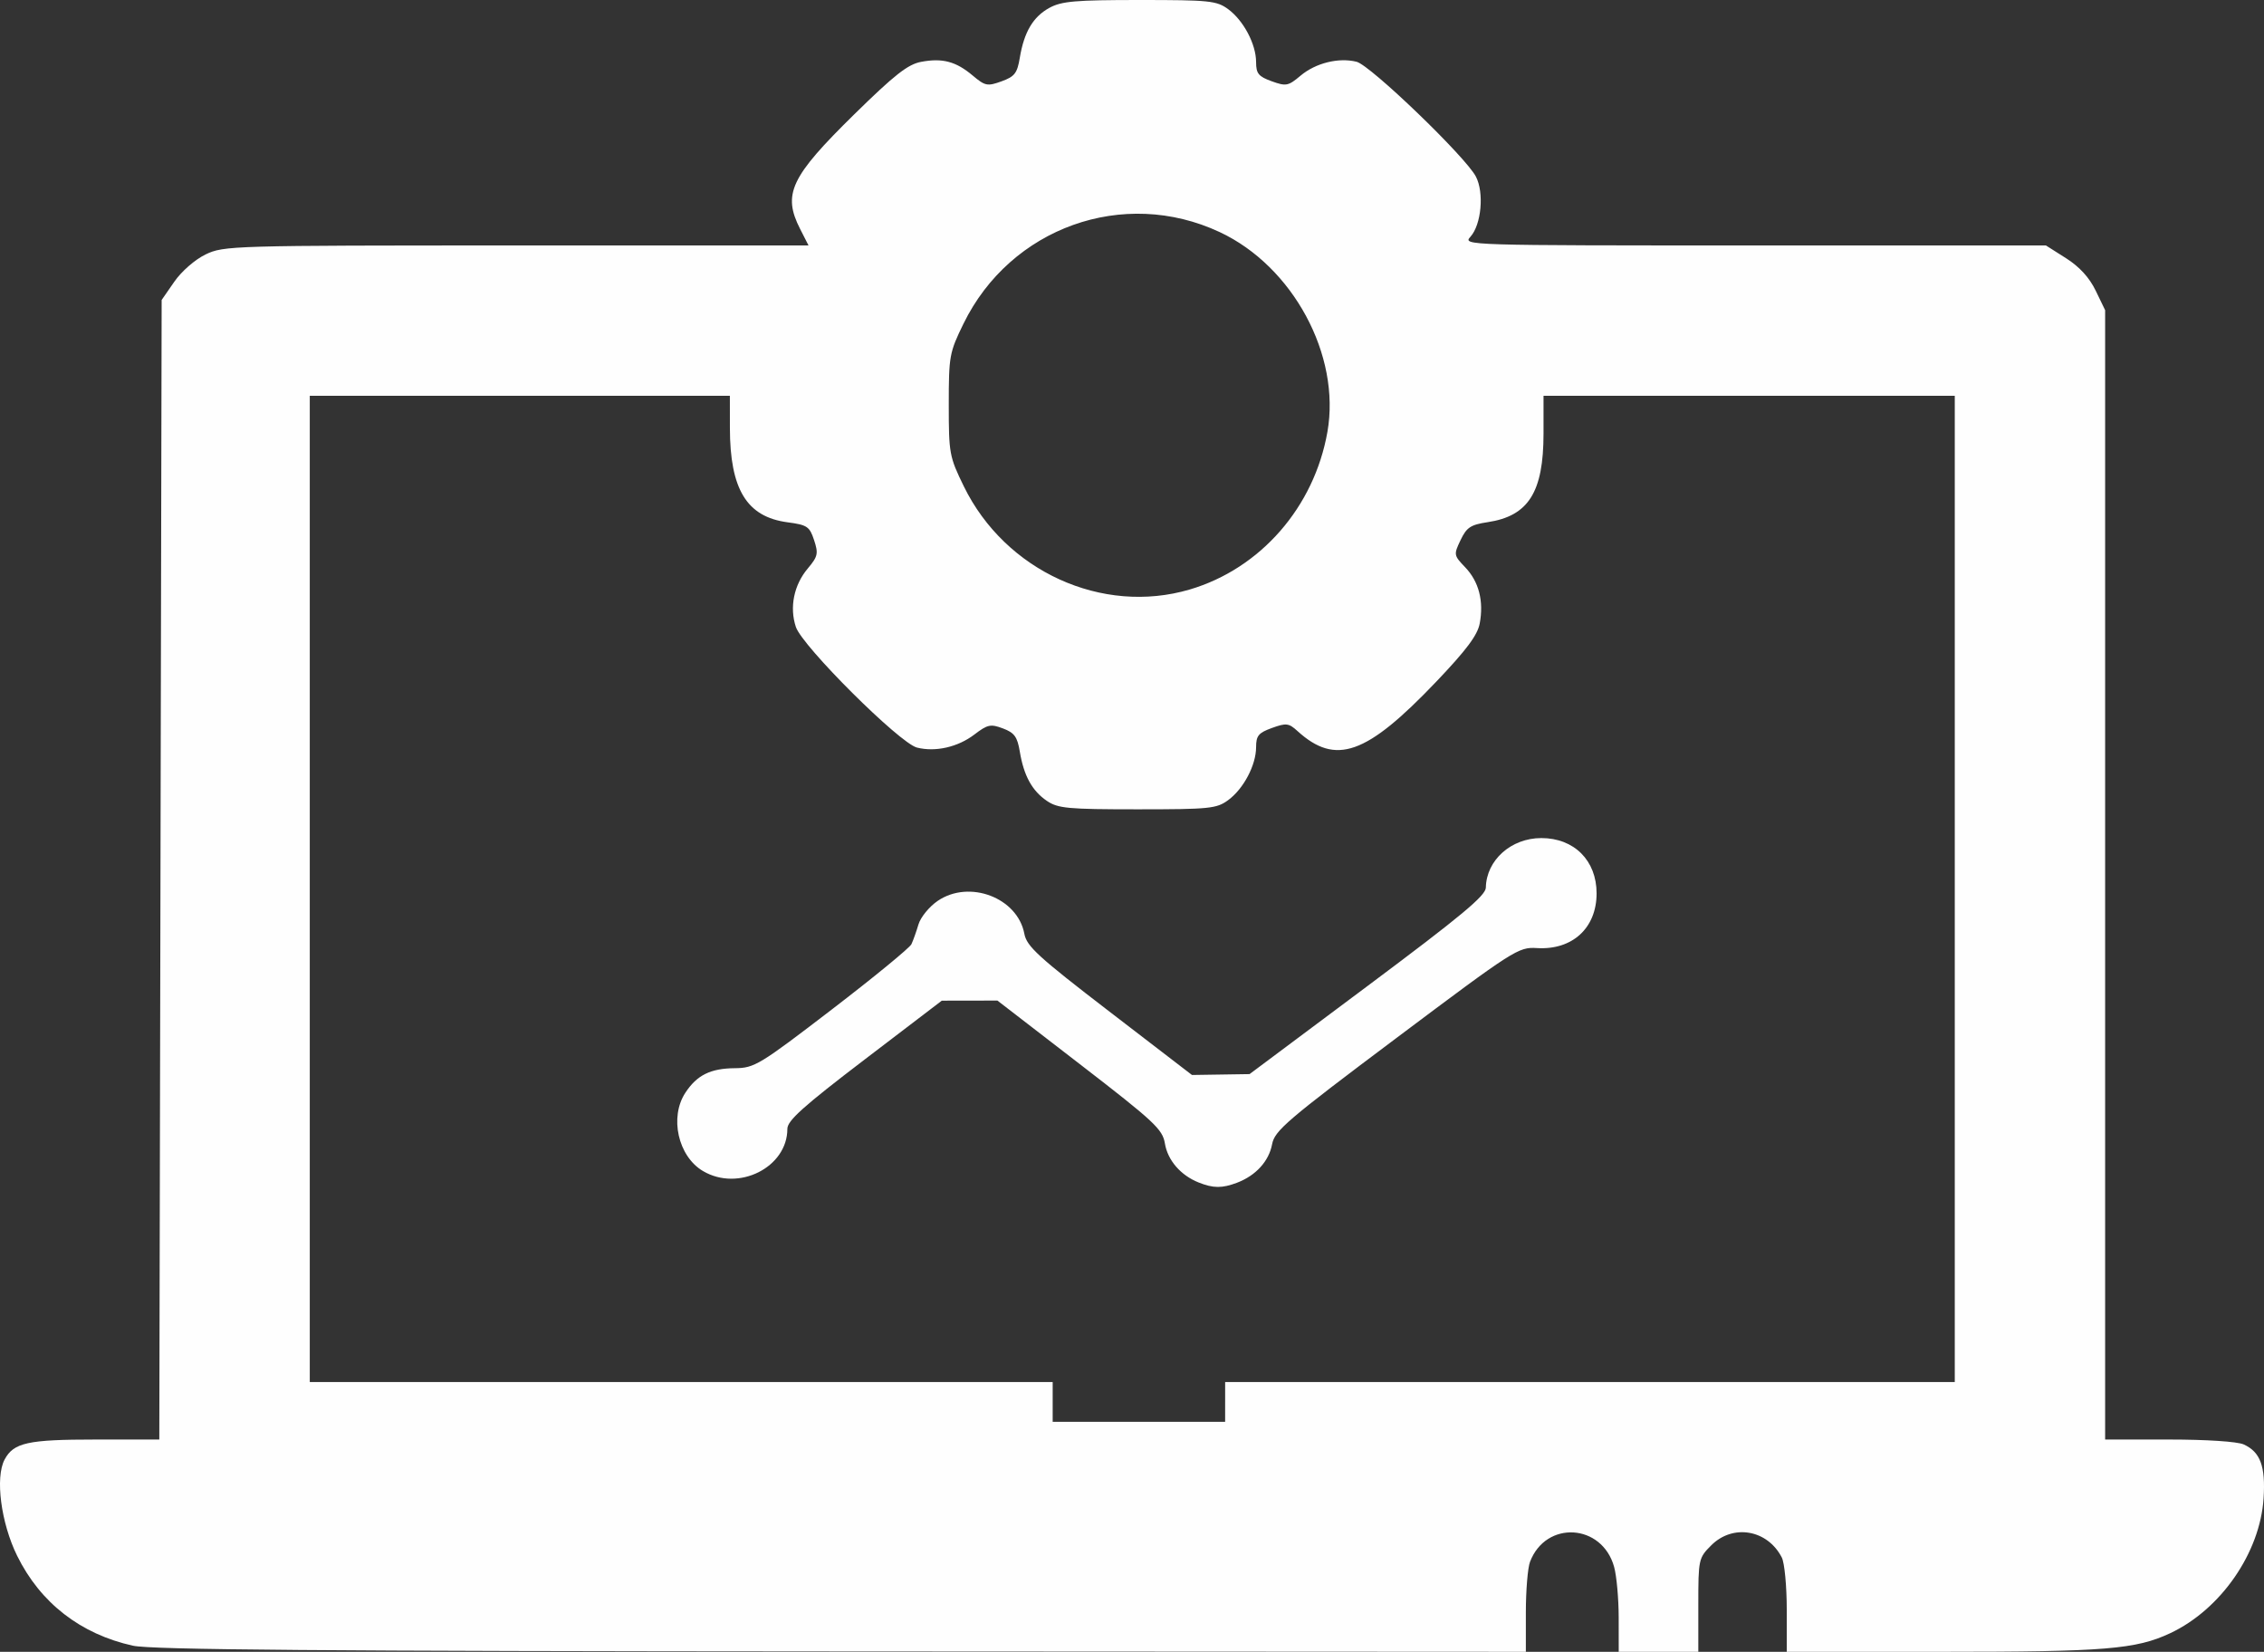 <?xml version="1.0" encoding="UTF-8" standalone="no"?>
<svg
   xmlns:dc="http://purl.org/dc/elements/1.1/"
   xmlns:cc="http://creativecommons.org/ns#"
   xmlns:rdf="http://www.w3.org/1999/02/22-rdf-syntax-ns#"
   xmlns:svg="http://www.w3.org/2000/svg"
   xmlns="http://www.w3.org/2000/svg"
   viewBox="0 0 511.983 373.5"
   height="373.5"
   width="511.983"
   version="1.1"
   id="svg2">
  <rect x="0" y="0" width="511.983" height="373.5" fill="#333333" stroke="none"/>
  <defs
     id="defs6" />
  <path
     id="path3338"
     d="M 30.055,372.117 C 18.218,369.501 9.117,362.432 3.874,351.782 0.213,344.346 -1.124,334.072 1.043,330.023 3.088,326.203 6.279,325.5 21.588,325.5 l 14.438,0 0.265,-128.836 0.265,-128.836 2.862,-4.129 c 1.627,-2.348 4.675,-5.007 7.066,-6.164 4.098,-1.984 5.867,-2.035 70.281,-2.035 l 66.076,0 -1.892,-3.711 c -4.027,-7.899 -2.196,-11.78 12.242,-25.947 9.104,-8.933 12.119,-11.298 15.112,-11.86 4.823,-0.905 7.867,-0.098 11.656,3.09 2.821,2.374 3.324,2.476 6.52,1.32 2.968,-1.073 3.559,-1.833 4.138,-5.322 0.971,-5.846 3.009,-9.283 6.706,-11.303 C 240.058,0.272 243.197,0 257.732,0 c 15.798,0 17.403,0.166 20,2.071 3.486,2.557 6.32,7.926 6.322,11.978 0.001,2.58 0.543,3.245 3.522,4.322 3.259,1.179 3.743,1.085 6.529,-1.259 3.407,-2.867 8.625,-4.161 12.676,-3.145 3.13,0.785 24.625,21.466 26.971,25.949 1.903,3.636 1.247,10.884 -1.233,13.625 -1.759,1.944 -1.255,1.959 64.186,1.959 l 65.959,0 4.552,2.887 c 3.026,1.919 5.271,4.372 6.696,7.316 l 2.144,4.429 0,127.684 0,127.684 14.453,0 c 8.464,0 15.463,0.46 16.89,1.11 3.76,1.713 4.951,4.935 4.491,12.149 -0.785,12.321 -9.65,25.143 -21.109,30.529 -7.732,3.635 -14.77,4.211 -51.409,4.211 l -35.316,0 0,-9.566 c 0,-5.261 -0.503,-10.549 -1.117,-11.75 -3.229,-6.314 -11.053,-7.668 -15.96,-2.761 -2.862,2.862 -2.923,3.143 -2.923,13.5 l 0,10.577 -9,0 -9,0 -0.006,-7.75 c -0.003,-4.263 -0.469,-9.417 -1.034,-11.455 -2.725,-9.81 -15.434,-10.568 -19.021,-1.134 -0.516,1.358 -0.938,6.49 -0.938,11.404 l 0,8.935 -154.75,-0.084 C 72.806,373.353 34.231,373.04 30.055,372.117 Z M 277.055,317 l 0,-4.5 82.5,0 82.5,0 0,-111.5 0,-111.5 -46.5,0 -46.5,0 0,8.532 c 0,13.259 -3.406,18.656 -12.646,20.042 -3.845,0.577 -4.741,1.171 -6.115,4.052 -1.572,3.297 -1.548,3.442 1.058,6.161 3.082,3.217 4.222,7.635 3.274,12.689 -0.497,2.649 -2.995,5.99 -9.868,13.199 -15.77,16.54 -22.698,18.992 -31.368,11.105 -1.948,-1.772 -2.526,-1.84 -5.75,-0.674 -3.045,1.101 -3.584,1.755 -3.586,4.345 -0.002,4.052 -2.836,9.421 -6.322,11.978 -2.604,1.91 -4.197,2.071 -20.5,2.071 -15.711,0 -17.988,-0.211 -20.478,-1.899 -3.353,-2.273 -5.226,-5.677 -6.135,-11.153 -0.556,-3.347 -1.216,-4.256 -3.799,-5.231 -2.797,-1.056 -3.478,-0.912 -6.466,1.367 -3.743,2.855 -8.802,4.008 -12.982,2.959 -3.931,-0.987 -25.958,-22.924 -27.398,-27.287 -1.47,-4.454 -0.442,-9.482 2.701,-13.217 2.281,-2.71 2.426,-3.367 1.424,-6.405 -1.017,-3.082 -1.556,-3.444 -6,-4.033 -9.228,-1.224 -13.027,-7.446 -13.038,-21.35 l -0.006,-7.25 -47.5,0 -47.5,0 0,111.5 0,111.5 84,0 84,0 0,4.5 0,4.5 19.5,0 19.5,0 0,-4.5 z m -5.999,-49.623 c -4.061,-1.62 -6.998,-5.017 -7.624,-8.819 -0.53,-3.222 -2.346,-4.915 -19.231,-17.936 l -18.646,-14.378 -6.287,0.01 -6.287,0.01 -17.463,13.32 c -13.874,10.582 -17.463,13.803 -17.463,15.667 0,8.73 -11.077,14.269 -19.08,9.542 -5.645,-3.334 -7.628,-12.183 -3.974,-17.727 2.623,-3.98 5.68,-5.49 11.197,-5.532 4.401,-0.034 5.542,-0.725 21.92,-13.285 9.502,-7.287 17.598,-13.925 17.99,-14.75 0.392,-0.825 1.109,-2.836 1.593,-4.469 0.485,-1.635 2.447,-4.034 4.367,-5.339 7.146,-4.857 18.049,-0.709 19.579,7.449 0.534,2.847 3.129,5.22 19.262,17.609 l 18.645,14.319 6.511,-0.099 6.511,-0.099 26.695,-19.936 c 21.192,-15.826 26.704,-20.41 26.739,-22.235 0.118,-6.204 5.713,-11.2 12.544,-11.2 7.424,0 12.5,5.076 12.5,12.5 0,7.841 -5.479,12.868 -13.491,12.375 -4.199,-0.258 -5.077,0.303 -31.786,20.34 -24.826,18.625 -27.529,20.936 -28.111,24.035 -0.718,3.825 -3.686,7.076 -7.928,8.683 -3.381,1.281 -5.362,1.268 -8.684,-0.057 z m -2.001,-134.084 c 15.995,-4.724 28.132,-18.619 31.13,-35.641 3.05,-17.317 -7.791,-37.419 -24.364,-45.174 -21.741,-10.174 -47.304,-1.034 -57.938,20.716 -3.183,6.51 -3.328,7.307 -3.328,18.306 0,11.052 0.133,11.771 3.407,18.472 9.365,19.165 31.285,29.17 51.093,23.32 z"
     style="fill:#fefefe" />
</svg>
